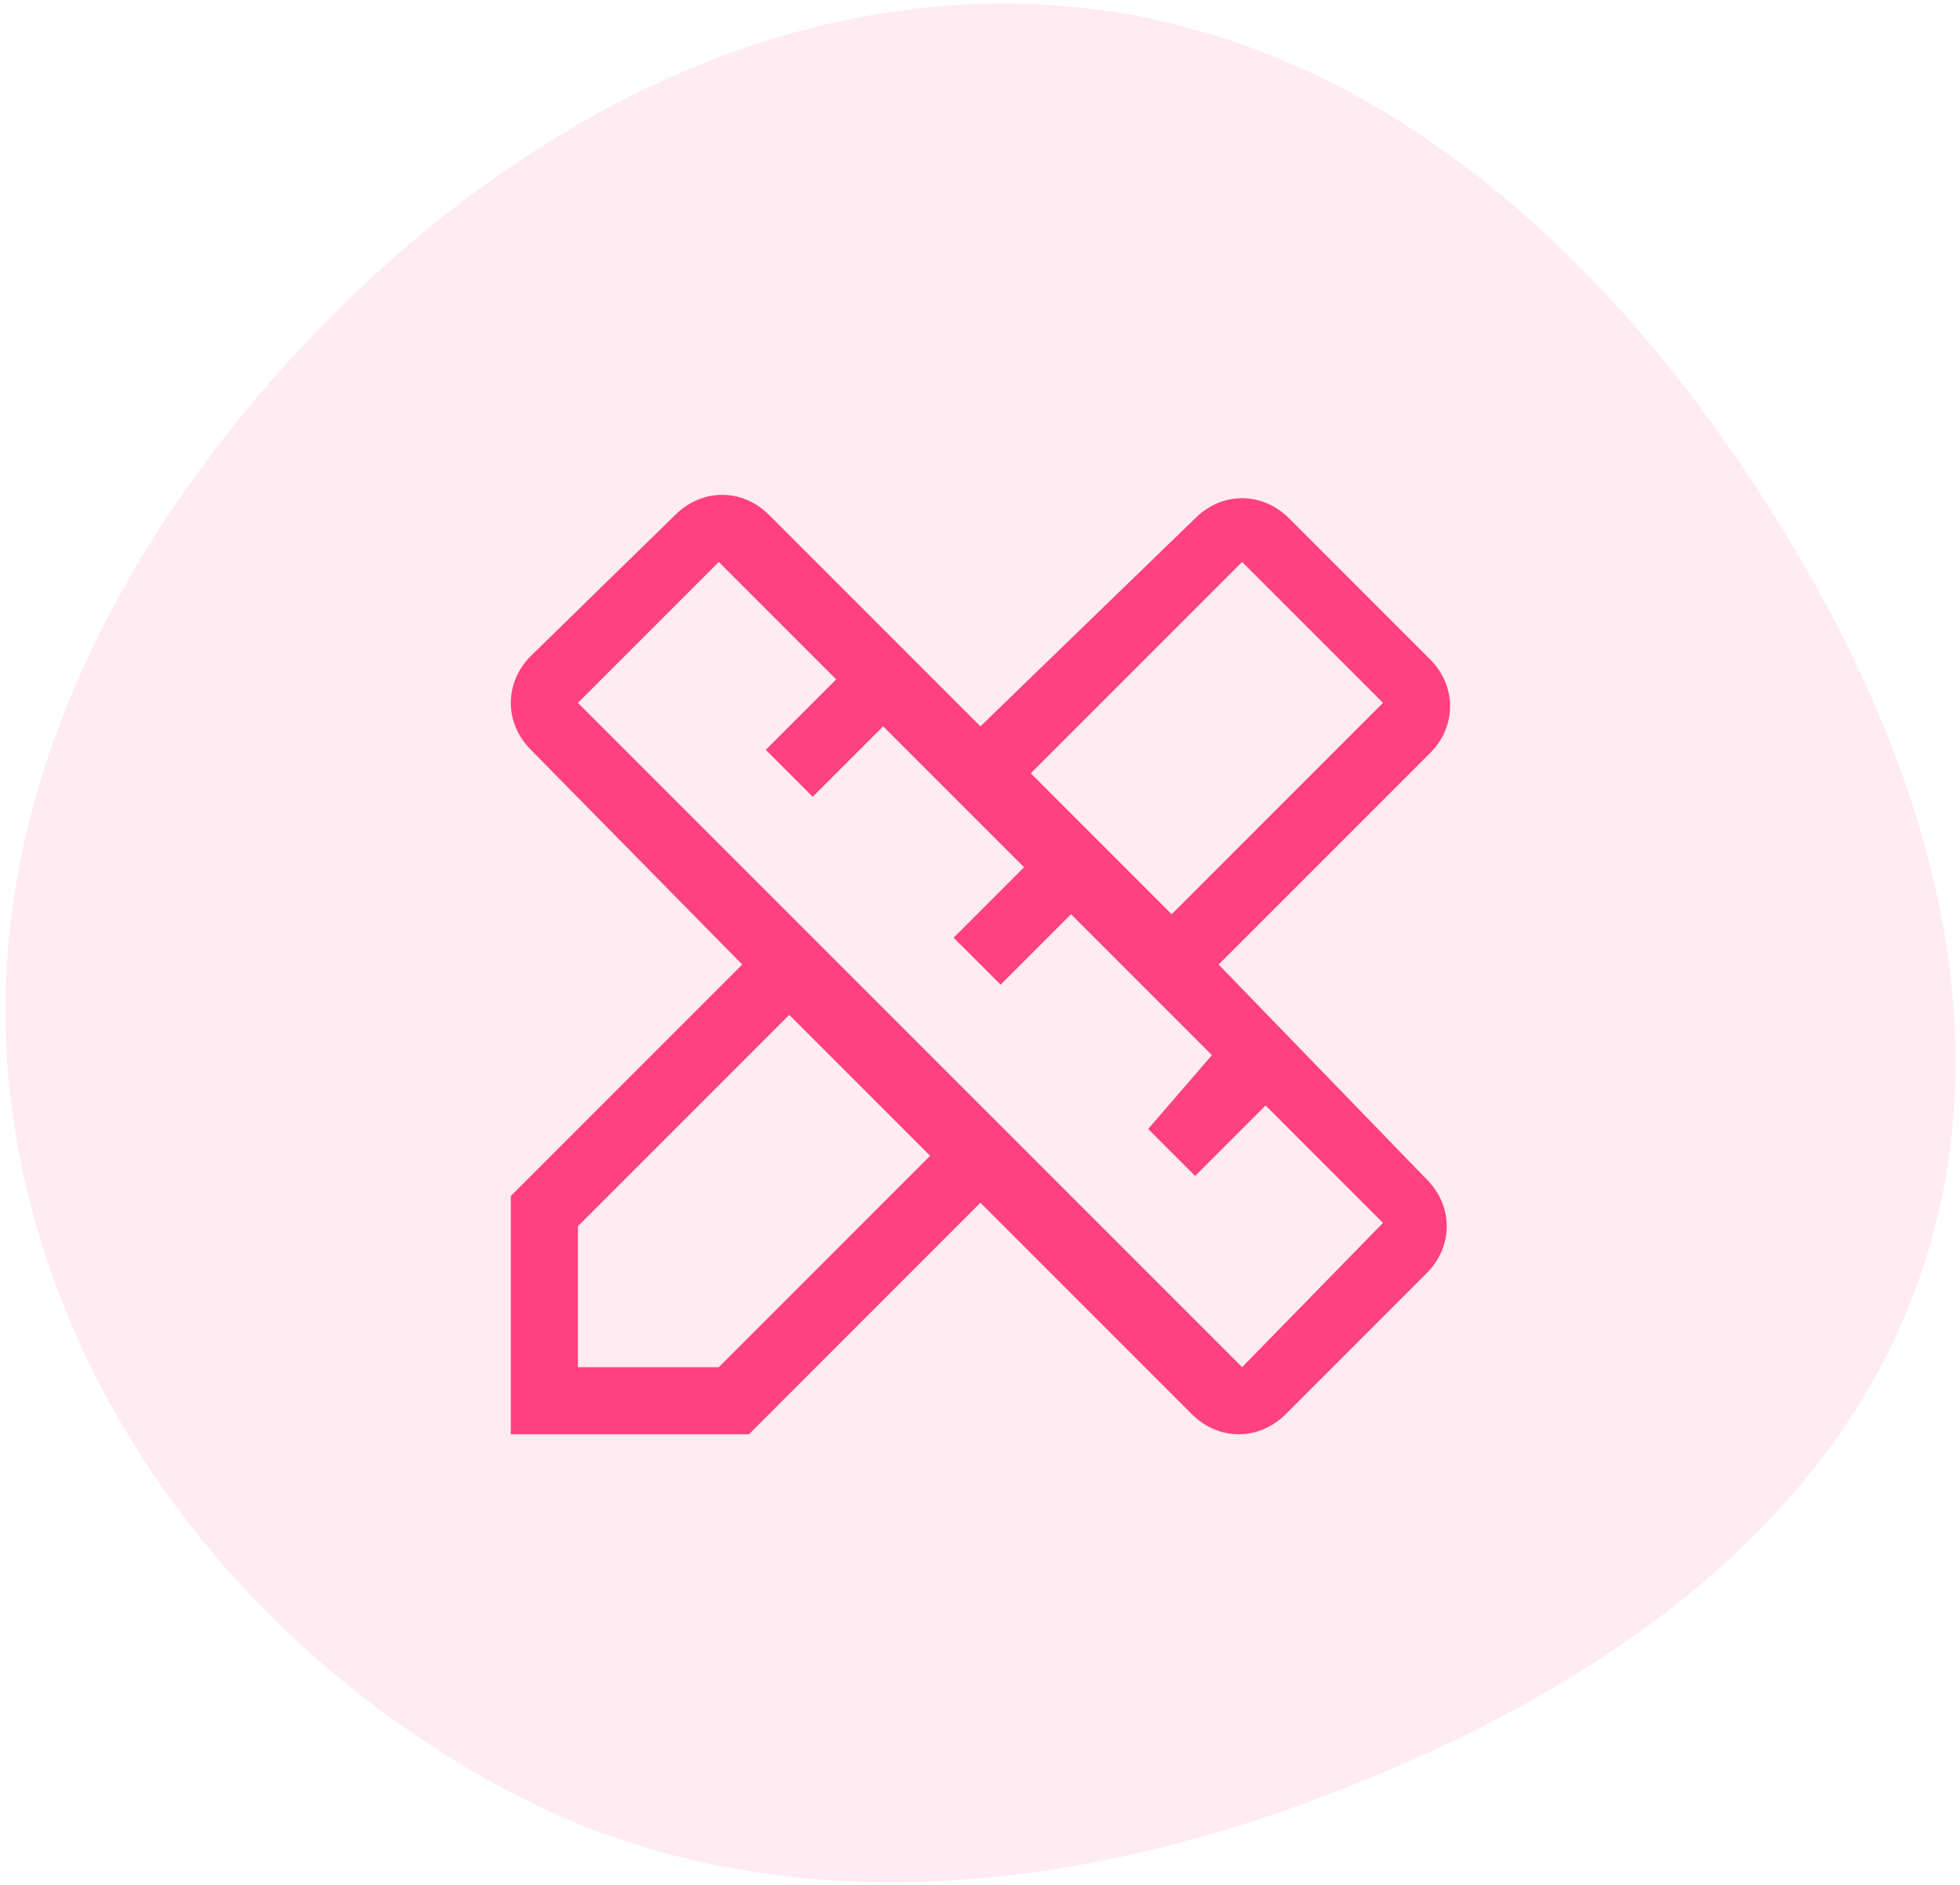 <svg width="313" height="301" viewBox="0 0 313 301" fill="none" xmlns="http://www.w3.org/2000/svg">
<path d="M171.45 1.105C216.639 5.459 252.721 36.79 278.16 74.392C303.855 112.374 321.387 158.24 307.27 201.87C293.199 245.355 252.021 271.791 209.156 287.653C166.89 303.293 120.361 307.056 80.664 285.722C38.973 263.317 7.769 223.162 1.79 176.211C-4.108 129.9 18.477 86.034 50.963 52.505C82.93 19.512 125.723 -3.3 171.45 1.105Z" fill="#FF4081" fill-opacity="0.1"/>
<path d="M194.608 154.013L228.358 120.263C232.643 115.977 232.643 109.548 228.358 105.263L205.858 82.763C201.572 78.477 195.143 78.477 190.858 82.763L156.572 115.977L122.822 82.227C118.536 77.941 112.108 77.941 107.822 82.227L84.786 104.727C80.501 109.013 80.501 115.441 84.786 119.727L118.536 154.013L81.572 190.977V229.013H119.608L156.572 192.048L190.322 225.798C194.608 230.084 201.036 230.084 205.322 225.798L227.822 203.298C232.108 199.013 232.108 192.584 227.822 188.298L194.608 154.013ZM198.358 89.727L220.858 112.227L187.108 145.977L164.608 123.477L198.358 89.727ZM114.786 218.298H92.286V195.798L126.036 162.048L148.536 184.548L114.786 218.298ZM198.358 218.298L92.286 112.227L114.786 89.727L133.536 108.477L122.286 119.727L129.786 127.227L141.036 115.977L163.536 138.477L152.286 149.727L159.786 157.227L171.036 145.977L193.536 168.477L183.358 180.263L190.858 187.763L202.108 176.513L220.858 195.263L198.358 218.298Z" fill="#FF4081"/>
</svg>
